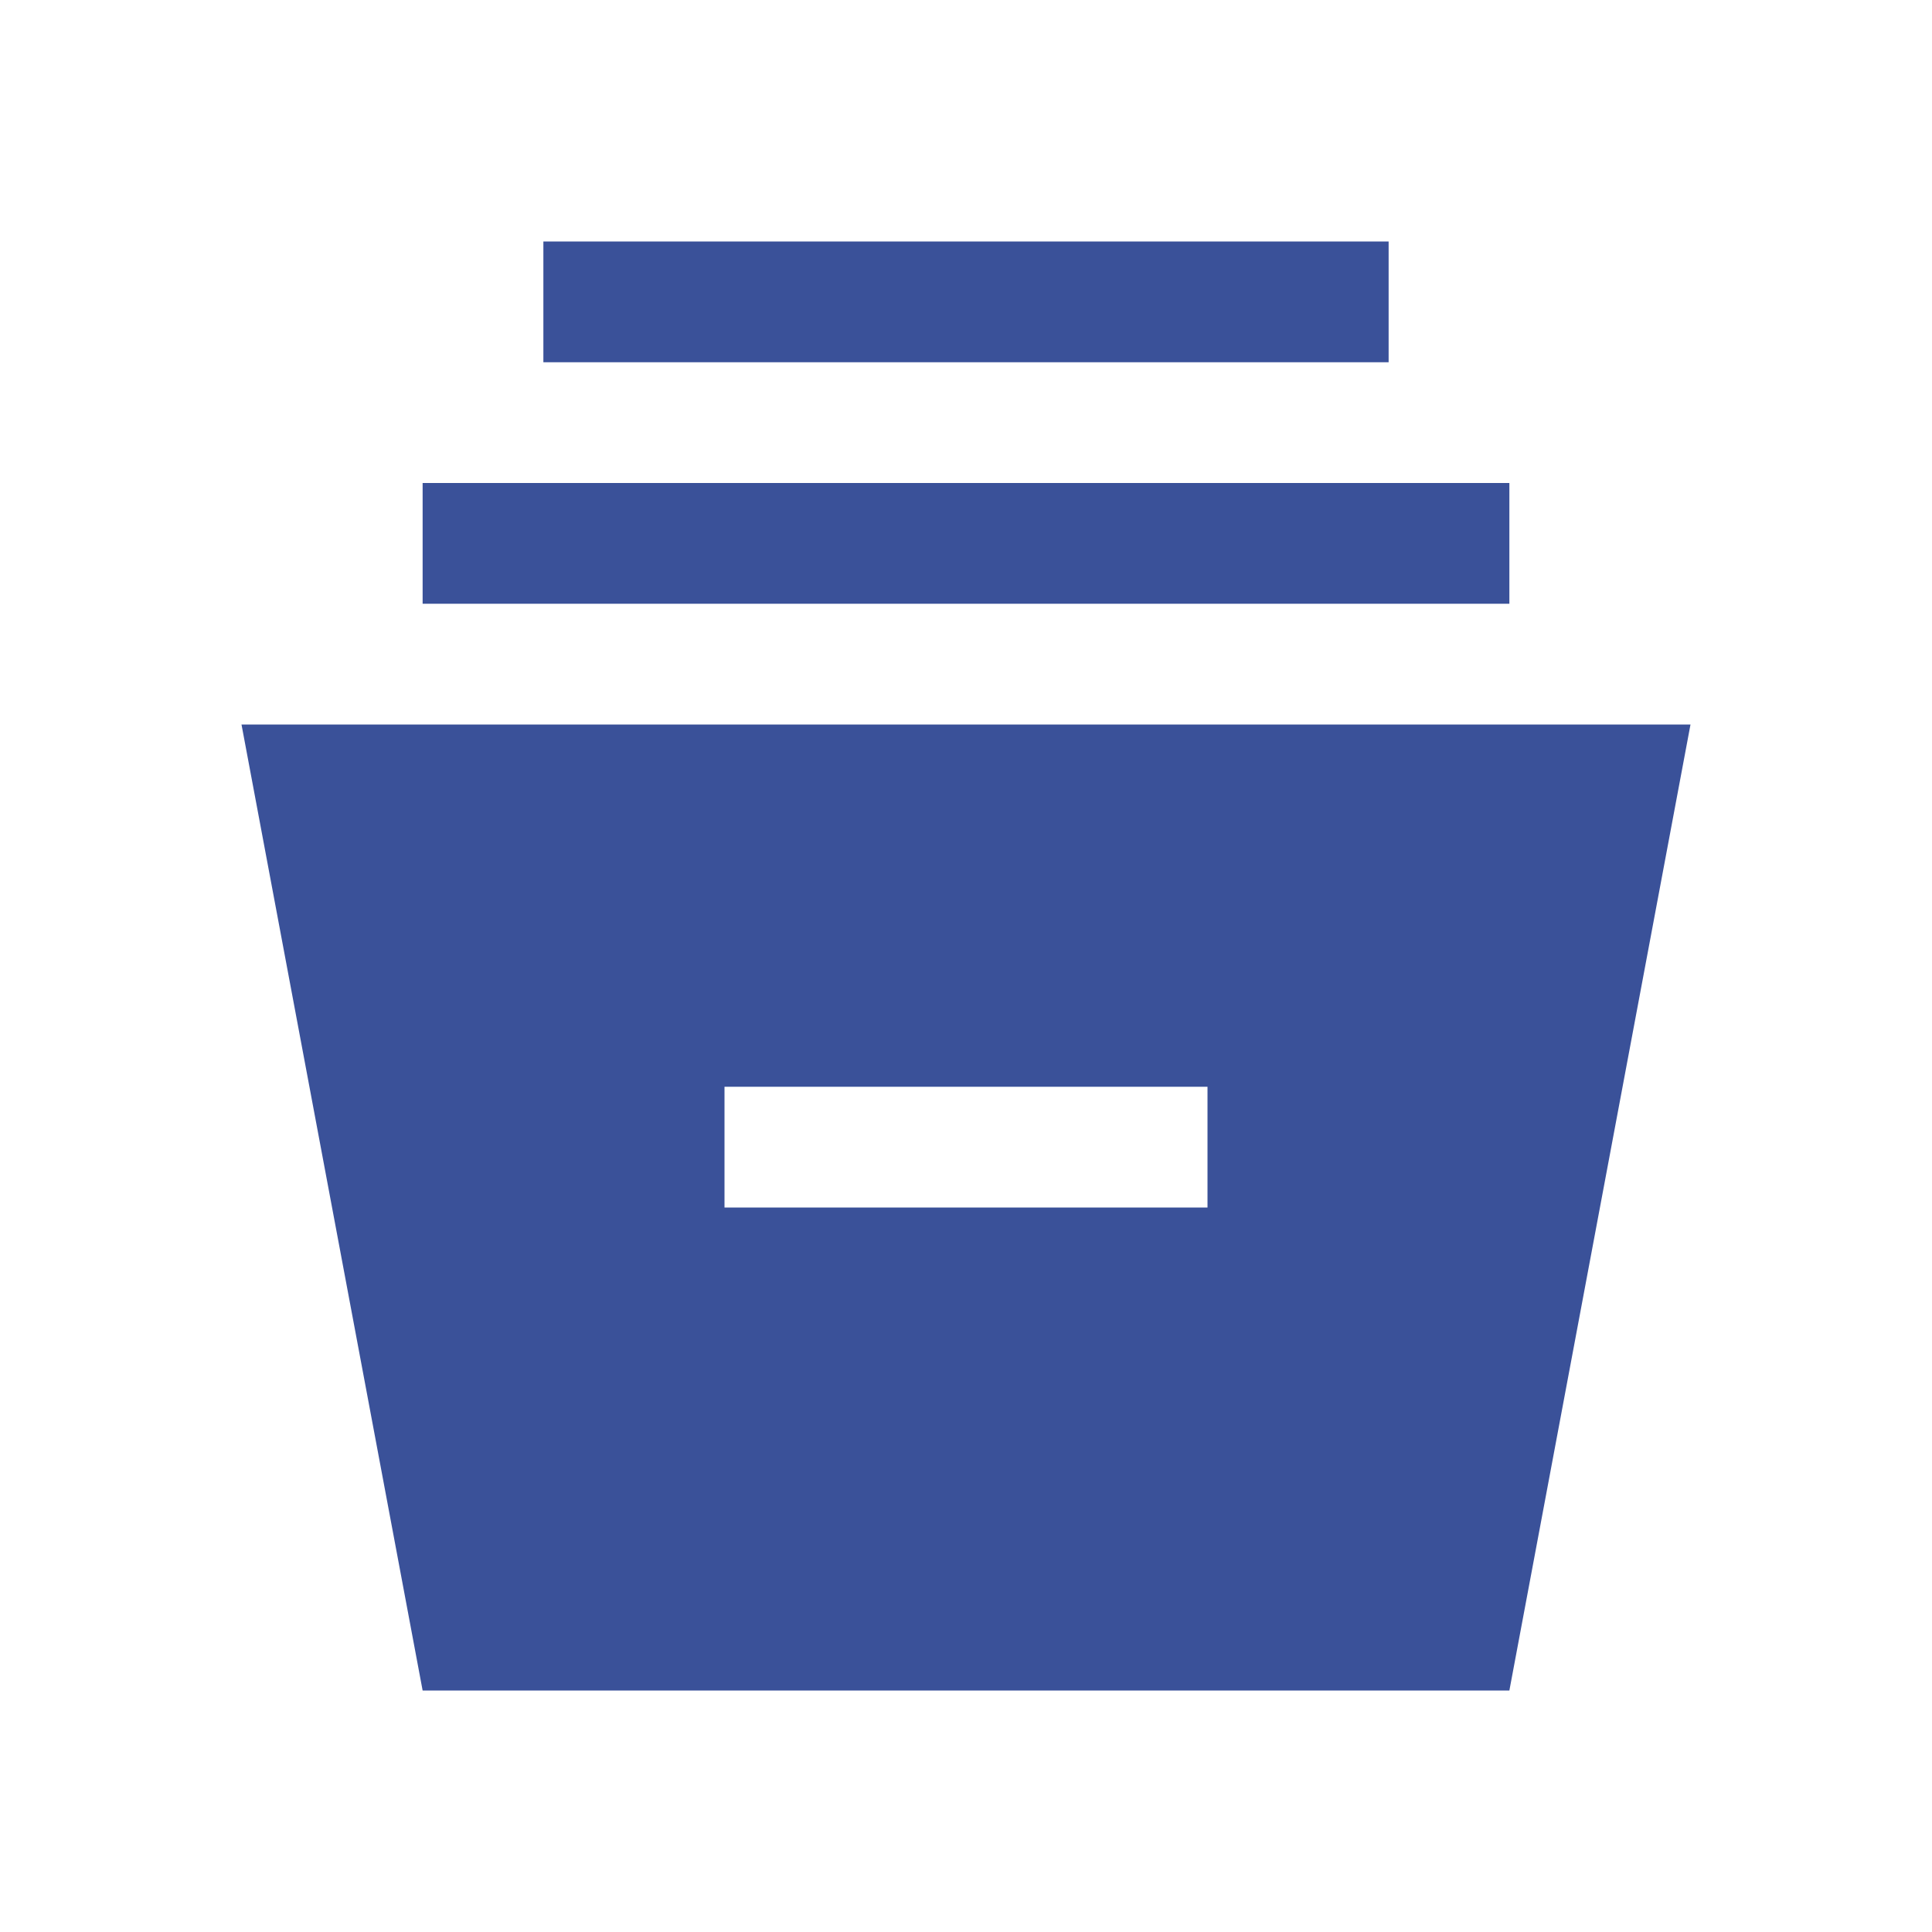 <svg width="32" height="32" viewBox="0 0 32 32" fill="none" xmlns="http://www.w3.org/2000/svg">
<rect x="9" y="4" width="14" height="2" fill="#3A5199"/>
<rect x="7" y="8" width="18" height="2" fill="#3A5199"/>
<path fill-rule="evenodd" clip-rule="evenodd" d="M28 12H4L7 28H25L28 12ZM20 18H12V20H20V18Z" fill="#3A5199"/>
</svg>

